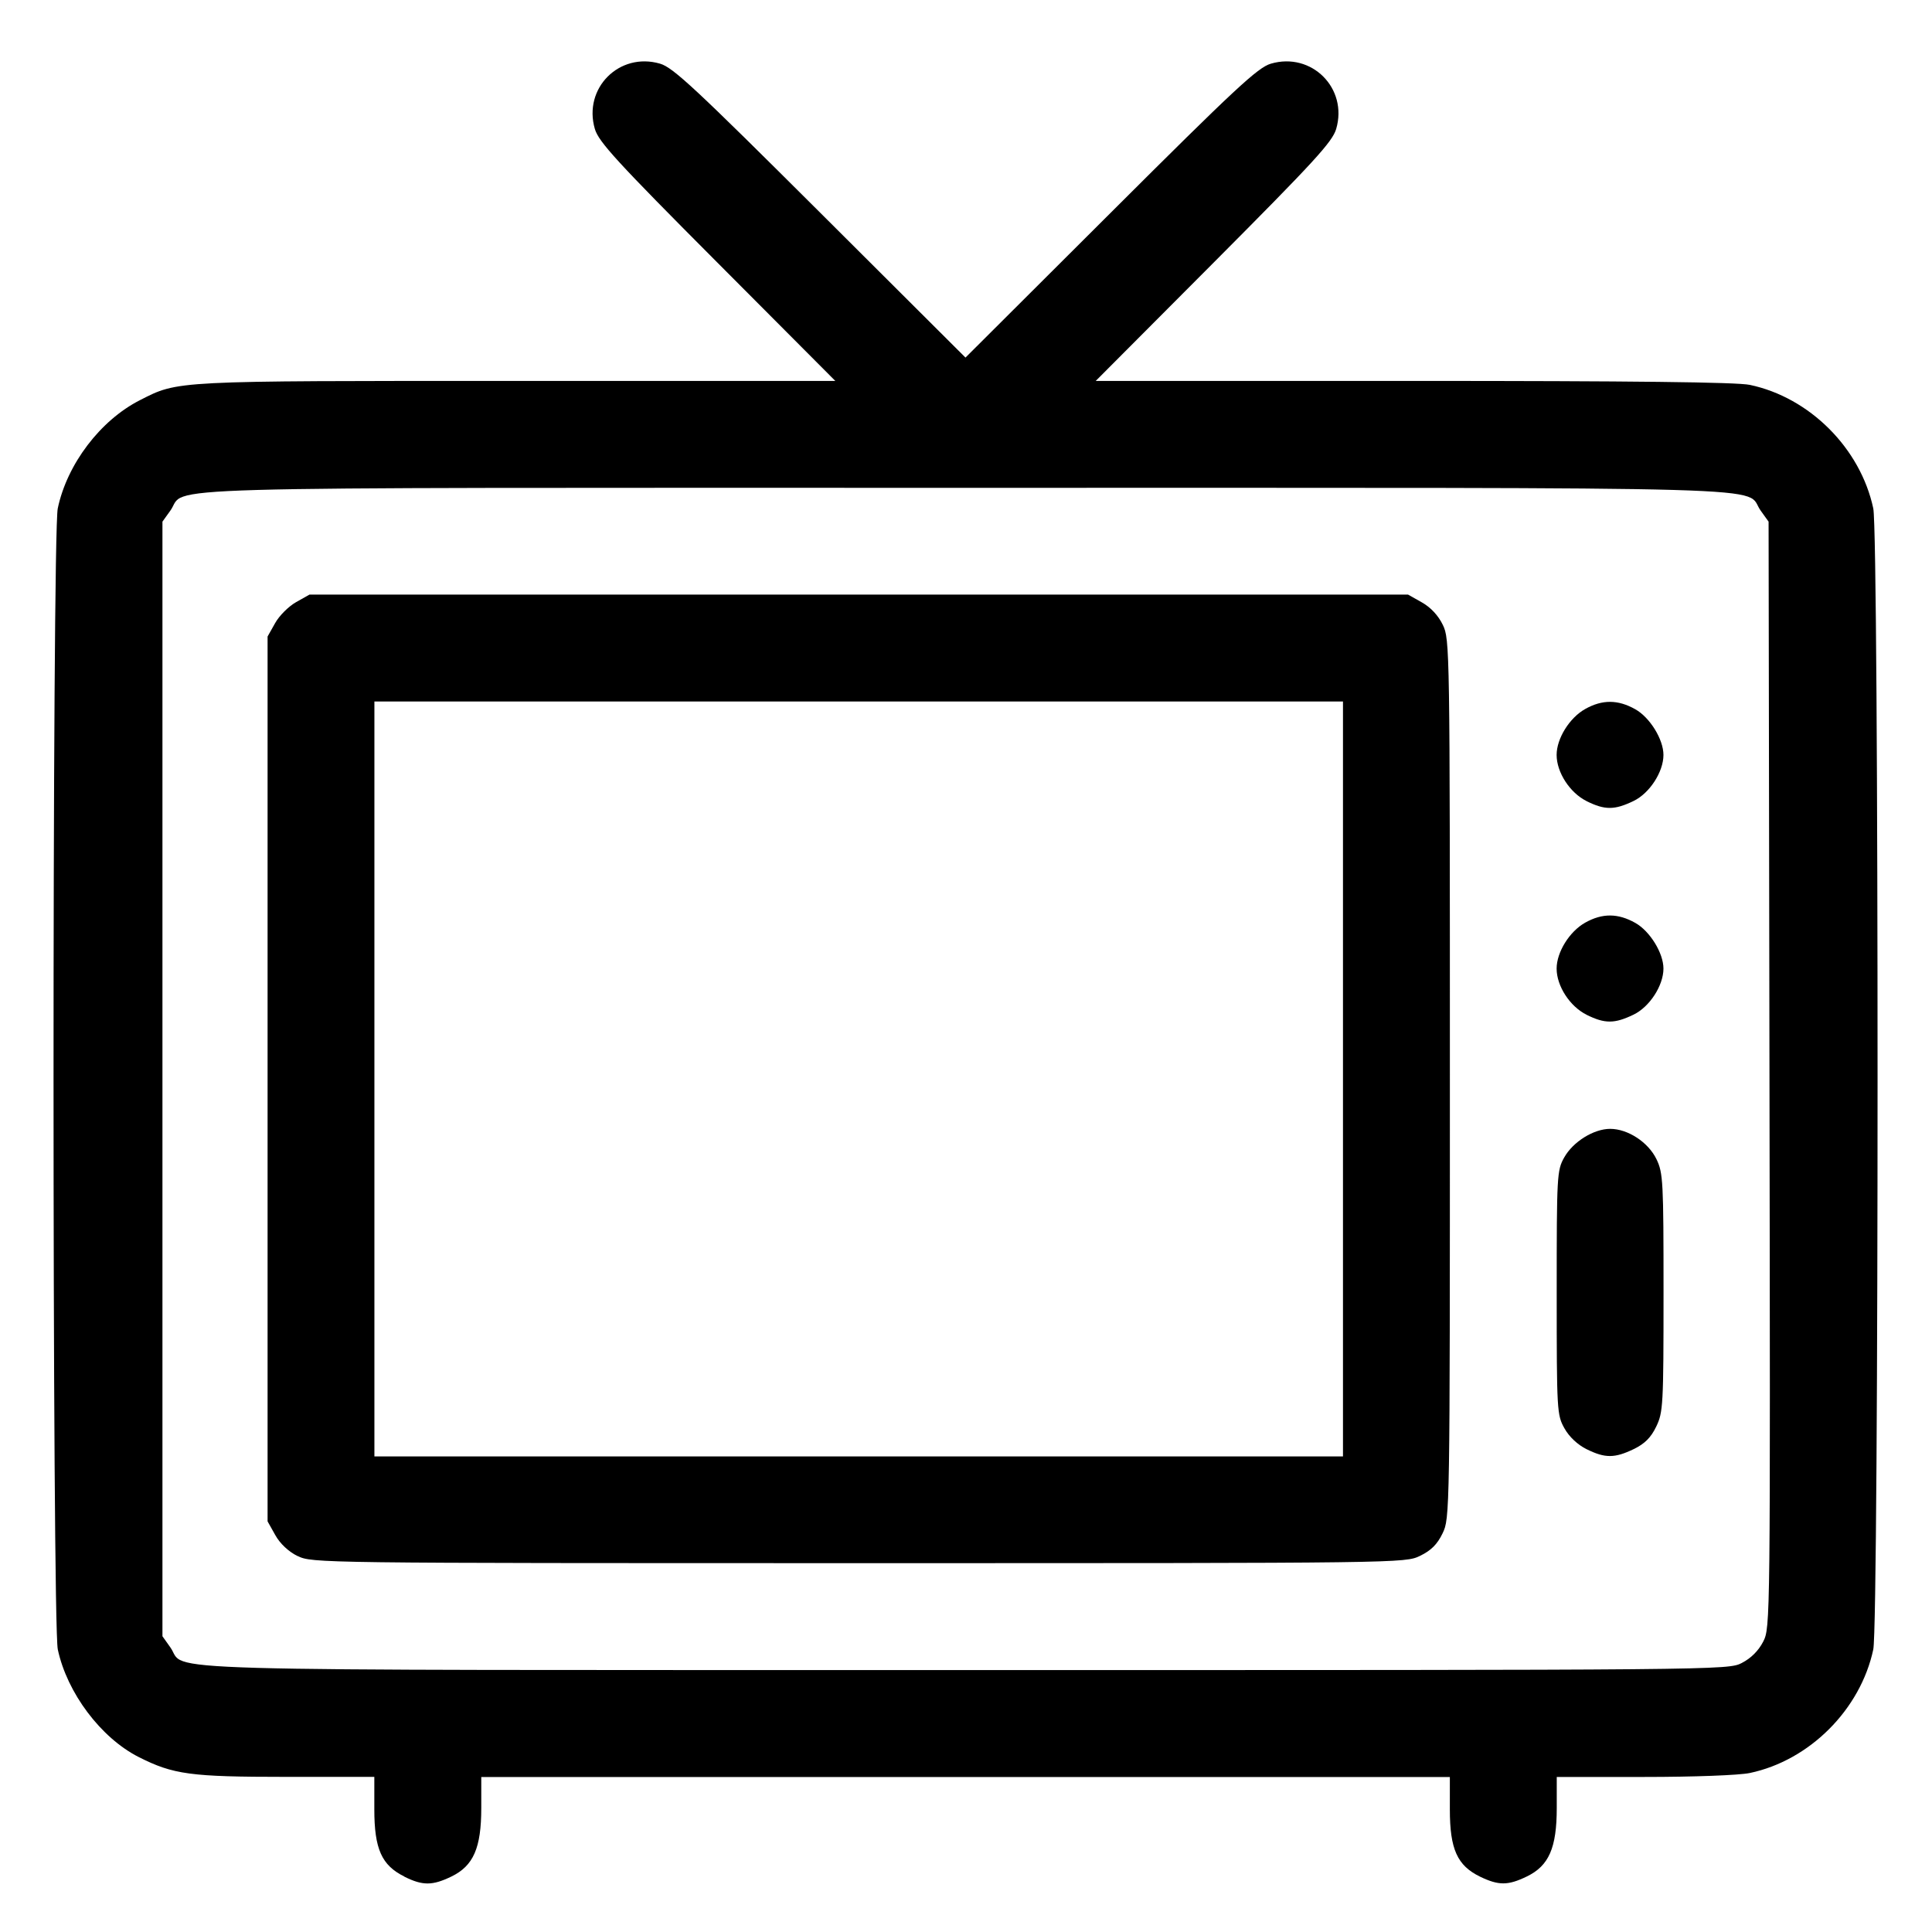<?xml version="1.0" encoding="UTF-8" standalone="no"?>
<!-- Generator: Adobe Illustrator 19.1.0, SVG Export Plug-In . SVG Version: 6.00 Build 0)  -->

<svg
   version="1.1"
   id="Ebene_1"
   x="0px"
   y="0px"
   viewBox="-200 201.2 24 24"
   style="enable-background:new -200 201.2 24 24;"
   xml:space="preserve"
   xmlns="http://www.w3.org/2000/svg"
   xmlns:svg="http://www.w3.org/2000/svg"><defs
   id="defs1" />&#10;<style
   type="text/css"
   id="style1">&#10;	.st0{fill:#1E2832;}&#10;</style>&#10;&#10;<path
   style="fill:#000000;stroke-width:0.044"
   d="m -194.977,224.511 c -0.282,-0.139 -0.373,-0.343 -0.373,-0.835 v -0.403 h -1.097 c -1.187,0 -1.4,-0.029 -1.831,-0.247 -0.469,-0.238 -0.889,-0.797 -1.004,-1.336 -0.07,-0.33 -0.071,-13.84 -4.7e-4,-14.174 0.115,-0.55 0.529,-1.095 1.021,-1.345 0.481,-0.244 0.394,-0.239 4.678,-0.239 h 3.96 l -1.466,-1.471 c -1.248,-1.252 -1.474,-1.499 -1.521,-1.659 -0.148,-0.506 0.304,-0.959 0.81,-0.811 0.162,0.047 0.442,0.309 1.991,1.853 l 1.803,1.798 1.803,-1.798 c 1.548,-1.545 1.829,-1.806 1.991,-1.853 0.506,-0.148 0.959,0.305 0.811,0.811 -0.047,0.16 -0.273,0.406 -1.521,1.659 l -1.466,1.471 h 3.945 c 2.72,0 4.018,0.015 4.18,0.049 0.743,0.156 1.375,0.788 1.534,1.535 0.071,0.333 0.071,13.841 0,14.174 -0.159,0.746 -0.791,1.379 -1.534,1.535 -0.135,0.028 -0.694,0.049 -1.316,0.049 h -1.082 v 0.384 c 0,0.497 -0.097,0.719 -0.371,0.852 -0.235,0.114 -0.35,0.114 -0.581,0.003 -0.284,-0.138 -0.376,-0.341 -0.376,-0.835 v -0.403 h -6.016 -6.016 v 0.384 c 0,0.497 -0.097,0.719 -0.371,0.852 -0.236,0.114 -0.356,0.115 -0.584,0.002 z m 16.616,-2.654 c 0.113,-0.058 0.206,-0.151 0.264,-0.264 0.089,-0.174 0.089,-0.225 0.078,-7.044 l -0.011,-6.869 -0.099,-0.138 c -0.218,-0.306 0.62,-0.282 -9.877,-0.282 -10.497,0 -9.659,-0.024 -9.877,0.282 l -0.099,0.138 v 6.923 6.923 l 0.098,0.138 c 0.217,0.305 -0.628,0.281 9.868,0.282 9.414,9.3e-4 9.481,4e-4 9.654,-0.088 z m -17.943,-1.327 c -0.112,-0.056 -0.217,-0.154 -0.276,-0.26 l -0.096,-0.171 v -5.496 -5.496 l 0.094,-0.167 c 0.051,-0.092 0.169,-0.209 0.26,-0.26 l 0.167,-0.094 h 6.823 6.823 l 0.172,0.097 c 0.11,0.062 0.204,0.163 0.26,0.279 0.087,0.18 0.088,0.273 0.088,5.64 0,5.42 -4.7e-4,5.459 -0.091,5.646 -0.066,0.137 -0.143,0.213 -0.279,0.279 -0.188,0.091 -0.213,0.091 -6.976,0.091 -6.718,-4e-5 -6.789,-9.4e-4 -6.968,-0.089 z m 12.987,-5.927 v -4.689 h -6.016 -6.016 v 4.689 4.689 h 6.016 6.016 z m 3.027,4.6 c -0.112,-0.056 -0.217,-0.154 -0.276,-0.26 -0.093,-0.166 -0.096,-0.213 -0.096,-1.685 0,-1.46 0.003,-1.52 0.094,-1.681 0.109,-0.194 0.366,-0.354 0.57,-0.354 0.22,0 0.473,0.166 0.575,0.376 0.083,0.172 0.088,0.273 0.088,1.659 0,1.4 -0.005,1.486 -0.091,1.664 -0.066,0.137 -0.143,0.213 -0.279,0.279 -0.236,0.114 -0.356,0.115 -0.584,0.002 z m 0,-5.397 c -0.208,-0.103 -0.373,-0.357 -0.373,-0.574 0,-0.204 0.16,-0.461 0.354,-0.57 0.213,-0.12 0.408,-0.119 0.624,0.003 0.181,0.102 0.349,0.374 0.349,0.567 0,0.211 -0.172,0.476 -0.371,0.572 -0.236,0.114 -0.356,0.115 -0.584,0.002 z m 0,-2.654 c -0.208,-0.103 -0.373,-0.357 -0.373,-0.574 0,-0.204 0.16,-0.461 0.354,-0.57 0.213,-0.12 0.408,-0.119 0.624,0.003 0.181,0.102 0.349,0.374 0.349,0.567 0,0.211 -0.172,0.476 -0.371,0.572 -0.236,0.114 -0.356,0.115 -0.584,0.002 z"
   id="path1" /></svg>
